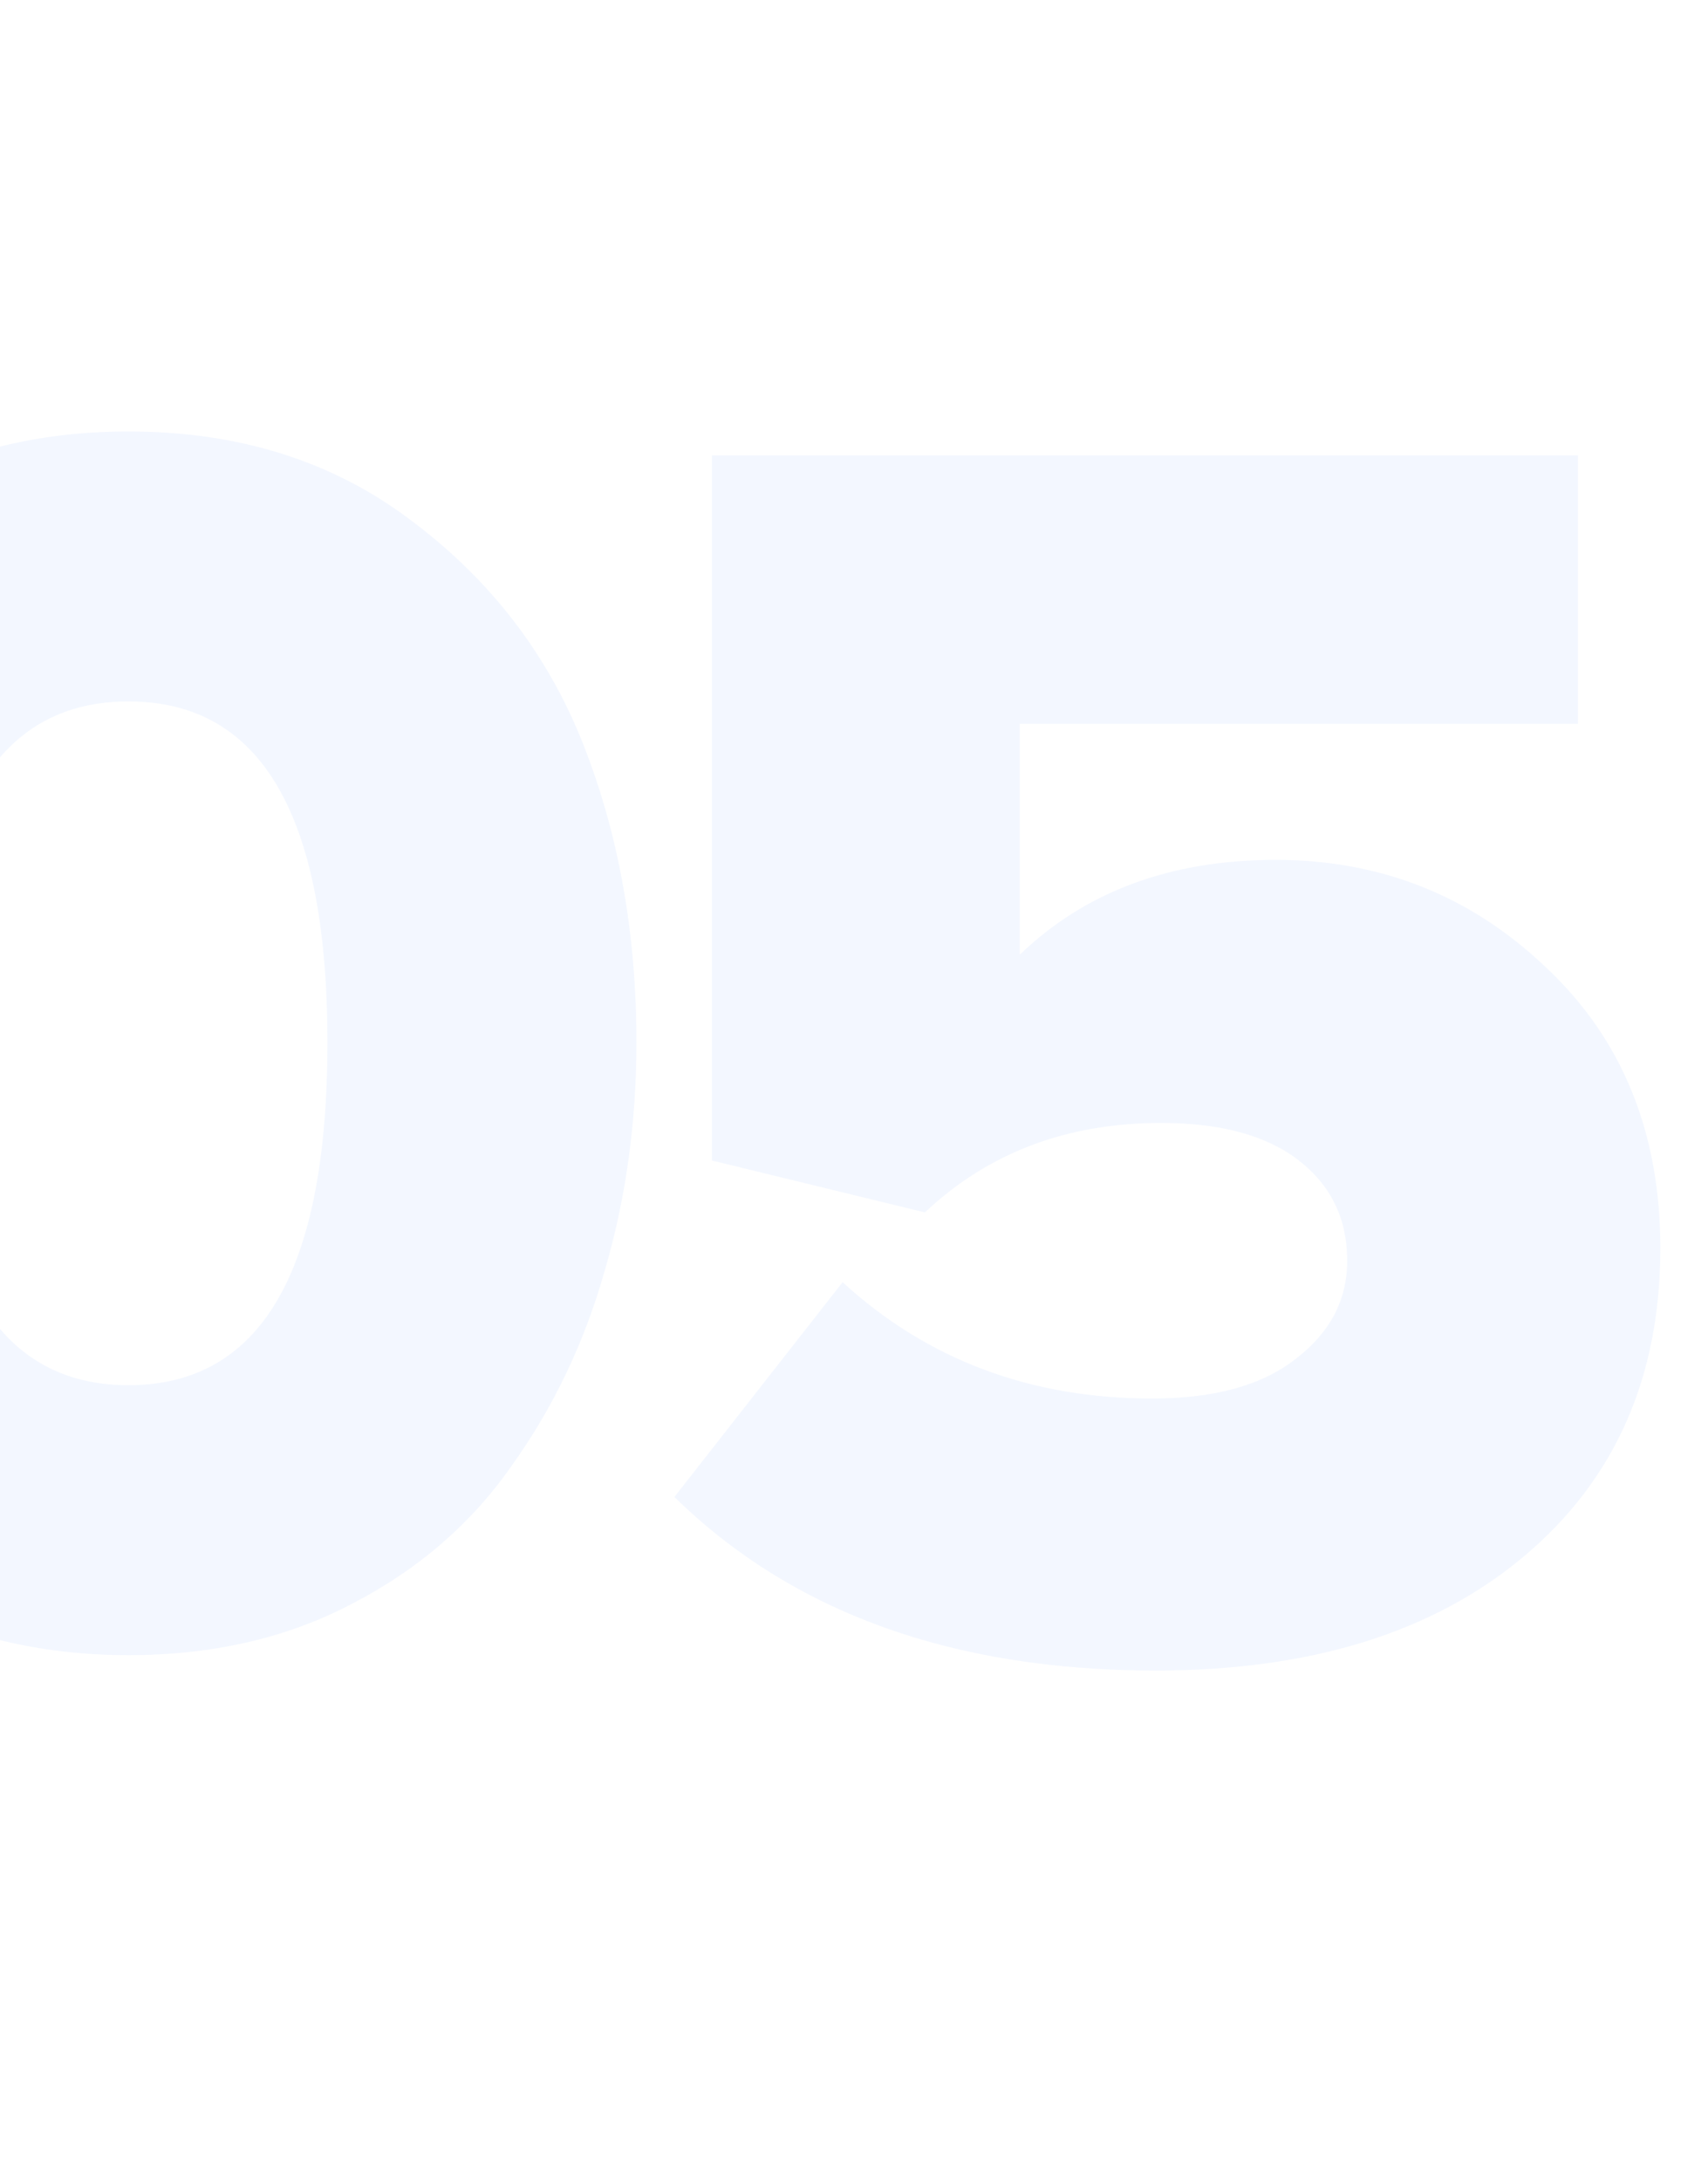 <?xml version="1.0" encoding="UTF-8"?> <svg xmlns="http://www.w3.org/2000/svg" width="289" height="369" viewBox="0 0 289 369" fill="none"> <path fill-rule="evenodd" clip-rule="evenodd" d="M0 277.481C6.81 279.179 14.06 280.028 21.748 280.028C35.971 280.028 48.591 277.123 59.608 271.314C70.826 265.505 79.841 257.693 86.651 247.877C93.662 238.061 98.871 227.144 102.276 215.125C105.882 202.906 107.685 189.985 107.685 176.364C107.685 157.935 104.68 141.108 98.67 125.884C92.661 110.66 82.945 98.04 69.524 88.024C56.303 78.008 40.378 73 21.748 73C14.055 73 6.805 73.854 0 75.562V128.146C5.407 121.83 12.657 118.672 21.748 118.672C44.184 118.672 55.402 137.903 55.402 176.364C55.402 215.025 44.184 234.356 21.748 234.356C12.657 234.356 5.407 231.181 0 224.833V277.481Z" fill="#B7CEFF" fill-opacity="0.17"></path> <path d="M195.556 282.633C161.242 282.633 134.094 272.844 114.111 253.265L142.571 216.932C156.902 230.052 174.362 236.612 194.95 236.612C205.446 236.612 213.52 234.392 219.172 229.951C225.025 225.511 227.952 219.96 227.952 213.299C227.952 206.234 225.227 200.583 219.777 196.344C214.327 192.105 206.556 189.986 196.464 189.986C180.518 189.986 167.196 195.032 156.498 205.124L120.469 196.344V77.053H267.009V122.468H172.545V161.526C183.647 150.828 198.079 145.479 215.841 145.479C233.604 145.479 248.843 151.534 261.559 163.645C274.478 175.756 280.937 191.601 280.937 211.18C280.937 232.979 273.266 250.338 257.926 263.256C242.586 276.174 221.796 282.633 195.556 282.633Z" fill="#B7CEFF" fill-opacity="0.17"></path> </svg> 